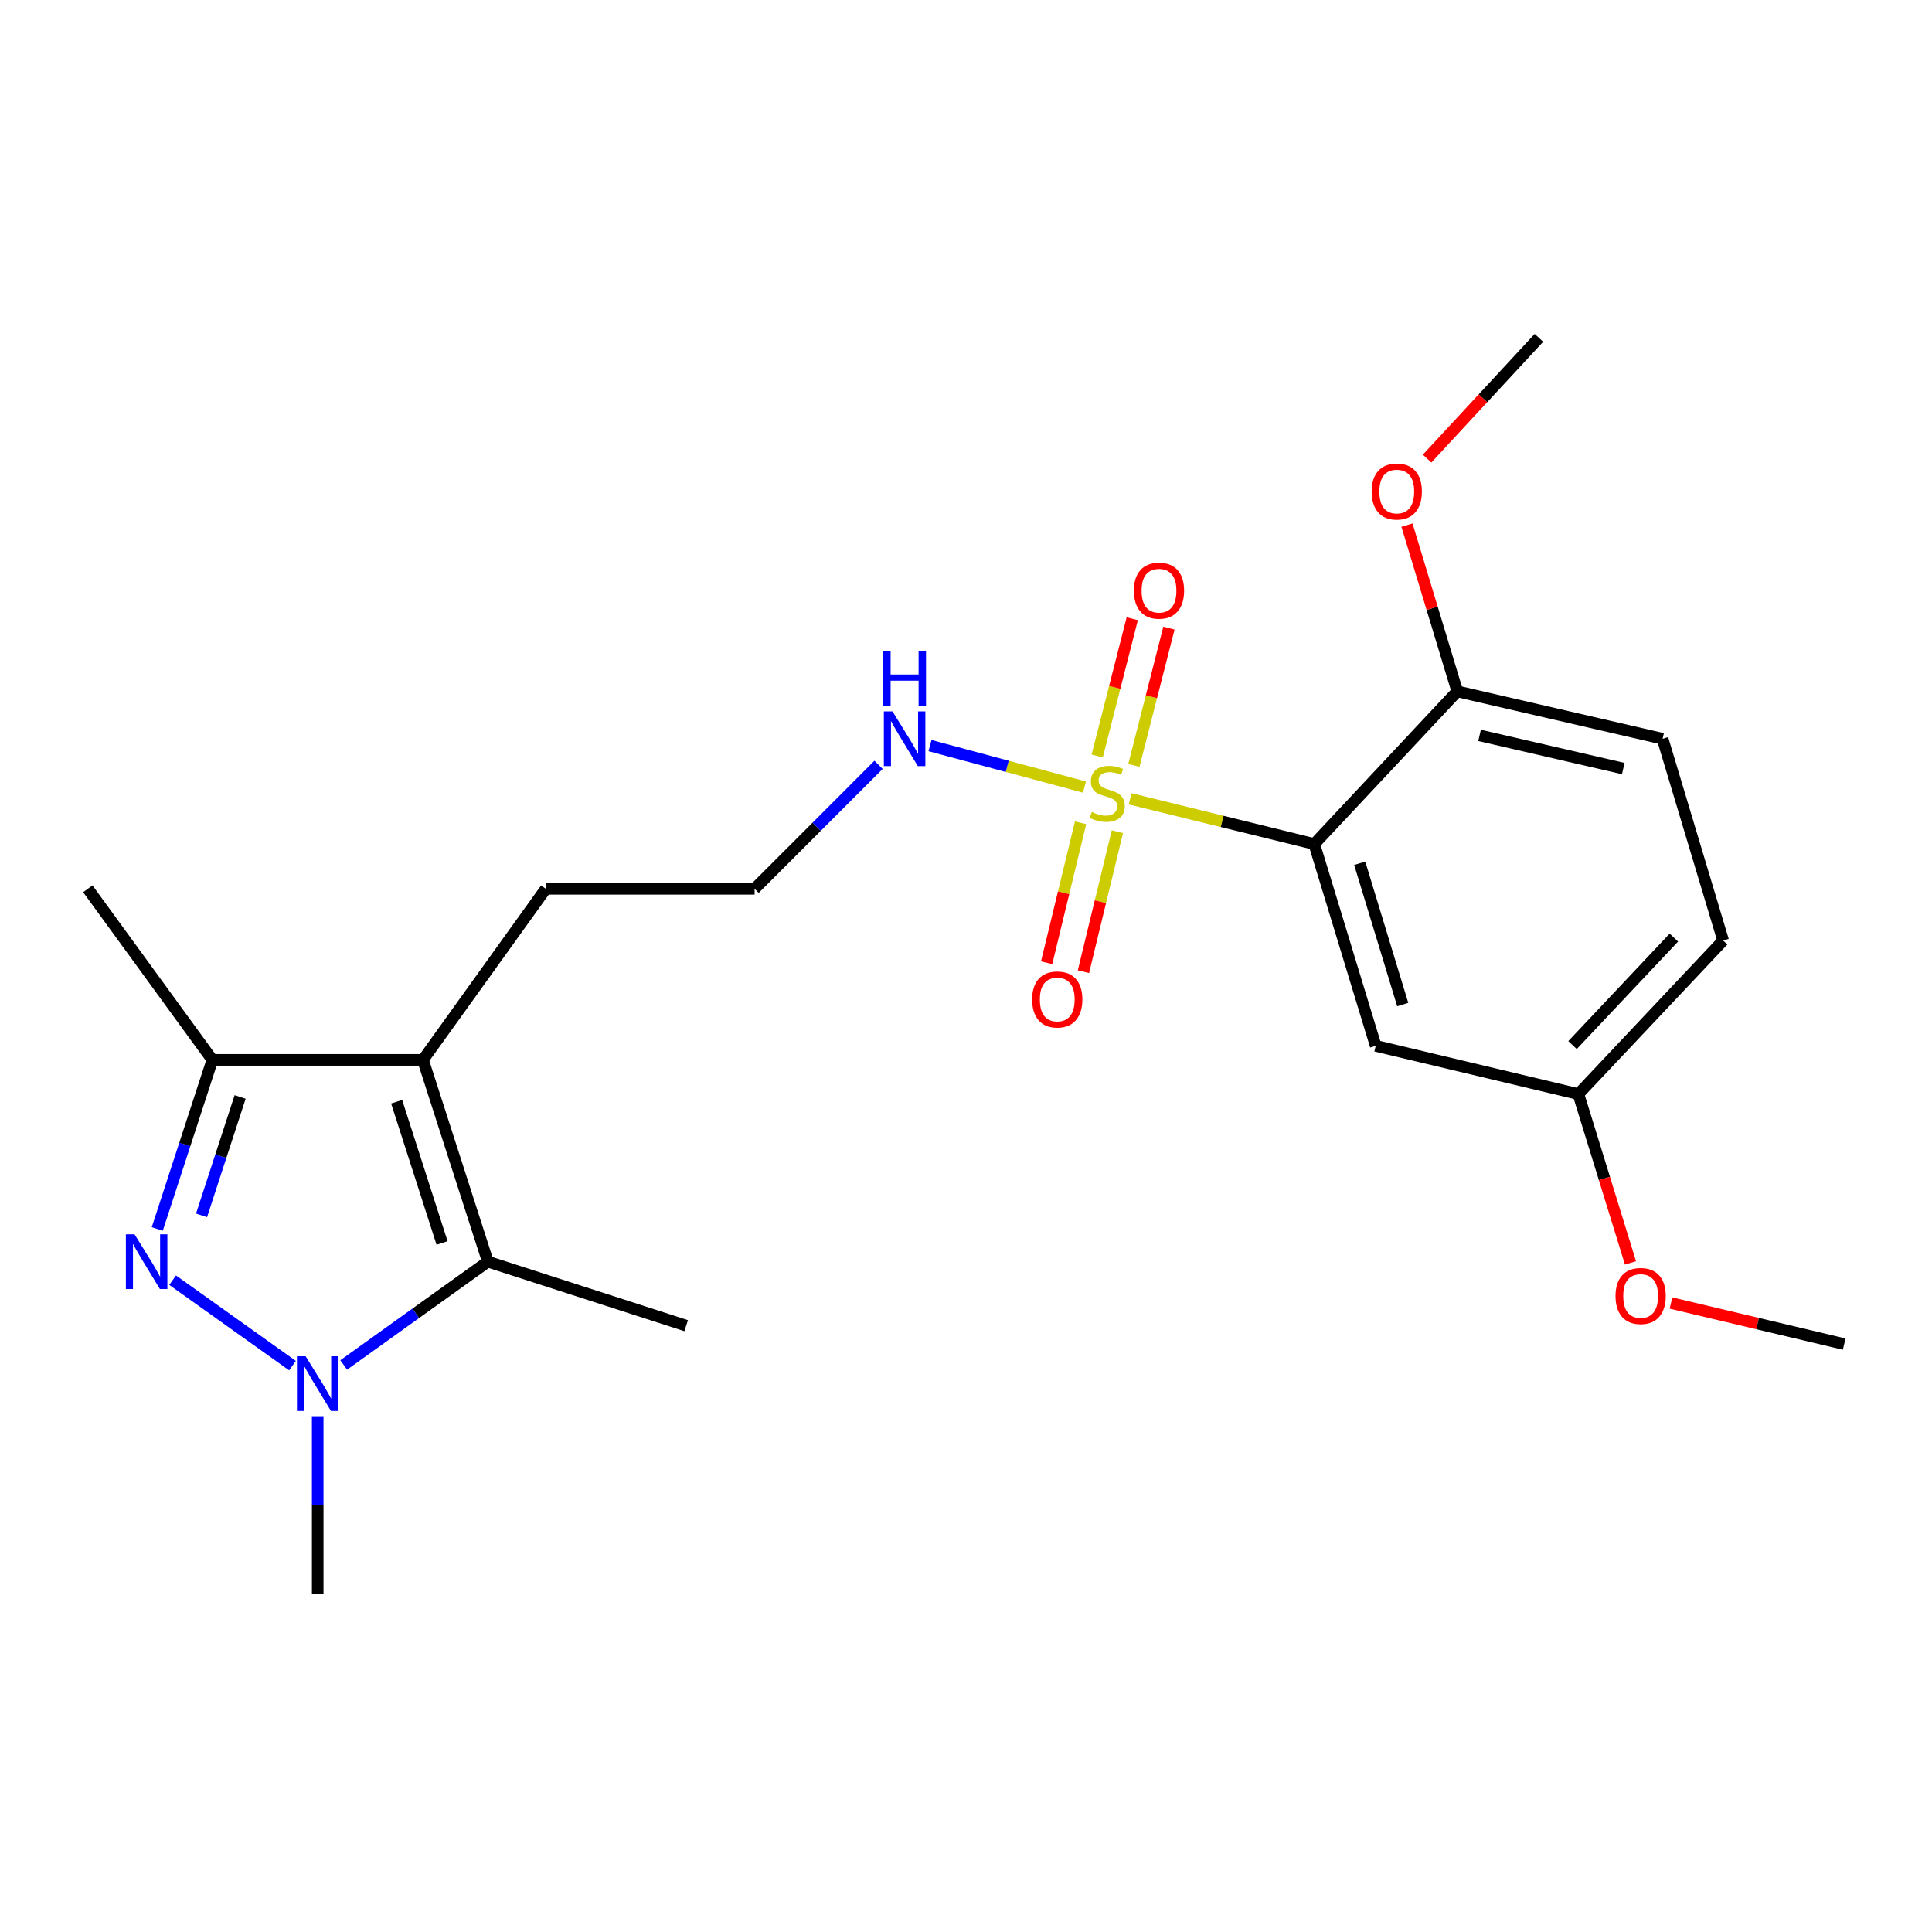 <?xml version='1.0' encoding='iso-8859-1'?>
<svg version='1.1' baseProfile='full'
              xmlns='http://www.w3.org/2000/svg'
                      xmlns:rdkit='http://www.rdkit.org/xml'
                      xmlns:xlink='http://www.w3.org/1999/xlink'
                  xml:space='preserve'
width='1000px' height='1000px' viewBox='0 0 1000 1000'>
<!-- END OF HEADER -->
<rect style='opacity:1.0;fill:#FFFFFF;stroke:none' width='1000' height='1000' x='0' y='0'> </rect>
<path class='bond-2' d='M 584.944,413.466 L 632.605,425.168' style='fill:none;fill-rule:evenodd;stroke:#CCCC00;stroke-width:6px;stroke-linecap:butt;stroke-linejoin:miter;stroke-opacity:1' />
<path class='bond-2' d='M 632.605,425.168 L 680.265,436.87' style='fill:none;fill-rule:evenodd;stroke:#000000;stroke-width:6px;stroke-linecap:butt;stroke-linejoin:miter;stroke-opacity:1' />
<path class='bond-7' d='M 559.306,425.873 L 550.52,462.095' style='fill:none;fill-rule:evenodd;stroke:#CCCC00;stroke-width:6px;stroke-linecap:butt;stroke-linejoin:miter;stroke-opacity:1' />
<path class='bond-7' d='M 550.52,462.095 L 541.735,498.318' style='fill:none;fill-rule:evenodd;stroke:#FF0000;stroke-width:6px;stroke-linecap:butt;stroke-linejoin:miter;stroke-opacity:1' />
<path class='bond-7' d='M 578.356,430.494 L 569.57,466.716' style='fill:none;fill-rule:evenodd;stroke:#CCCC00;stroke-width:6px;stroke-linecap:butt;stroke-linejoin:miter;stroke-opacity:1' />
<path class='bond-7' d='M 569.57,466.716 L 560.785,502.938' style='fill:none;fill-rule:evenodd;stroke:#FF0000;stroke-width:6px;stroke-linecap:butt;stroke-linejoin:miter;stroke-opacity:1' />
<path class='bond-8' d='M 586.899,396.157 L 595.971,360.629' style='fill:none;fill-rule:evenodd;stroke:#CCCC00;stroke-width:6px;stroke-linecap:butt;stroke-linejoin:miter;stroke-opacity:1' />
<path class='bond-8' d='M 595.971,360.629 L 605.043,325.101' style='fill:none;fill-rule:evenodd;stroke:#FF0000;stroke-width:6px;stroke-linecap:butt;stroke-linejoin:miter;stroke-opacity:1' />
<path class='bond-8' d='M 567.906,391.307 L 576.978,355.779' style='fill:none;fill-rule:evenodd;stroke:#CCCC00;stroke-width:6px;stroke-linecap:butt;stroke-linejoin:miter;stroke-opacity:1' />
<path class='bond-8' d='M 576.978,355.779 L 586.05,320.251' style='fill:none;fill-rule:evenodd;stroke:#FF0000;stroke-width:6px;stroke-linecap:butt;stroke-linejoin:miter;stroke-opacity:1' />
<path class='bond-10' d='M 561.311,407.391 L 521.341,396.654' style='fill:none;fill-rule:evenodd;stroke:#CCCC00;stroke-width:6px;stroke-linecap:butt;stroke-linejoin:miter;stroke-opacity:1' />
<path class='bond-10' d='M 521.341,396.654 L 481.372,385.918' style='fill:none;fill-rule:evenodd;stroke:#0000FF;stroke-width:6px;stroke-linecap:butt;stroke-linejoin:miter;stroke-opacity:1' />
<path class='bond-0' d='M 81.401,636.123 L 95.663,592.352' style='fill:none;fill-rule:evenodd;stroke:#0000FF;stroke-width:6px;stroke-linecap:butt;stroke-linejoin:miter;stroke-opacity:1' />
<path class='bond-0' d='M 95.663,592.352 L 109.924,548.581' style='fill:none;fill-rule:evenodd;stroke:#000000;stroke-width:6px;stroke-linecap:butt;stroke-linejoin:miter;stroke-opacity:1' />
<path class='bond-0' d='M 104.318,629.064 L 114.301,598.425' style='fill:none;fill-rule:evenodd;stroke:#0000FF;stroke-width:6px;stroke-linecap:butt;stroke-linejoin:miter;stroke-opacity:1' />
<path class='bond-0' d='M 114.301,598.425 L 124.284,567.785' style='fill:none;fill-rule:evenodd;stroke:#000000;stroke-width:6px;stroke-linecap:butt;stroke-linejoin:miter;stroke-opacity:1' />
<path class='bond-24' d='M 89.351,662.623 L 151.395,706.849' style='fill:none;fill-rule:evenodd;stroke:#0000FF;stroke-width:6px;stroke-linecap:butt;stroke-linejoin:miter;stroke-opacity:1' />
<path class='bond-1' d='M 177.89,706.51 L 215.2,679.769' style='fill:none;fill-rule:evenodd;stroke:#0000FF;stroke-width:6px;stroke-linecap:butt;stroke-linejoin:miter;stroke-opacity:1' />
<path class='bond-1' d='M 215.2,679.769 L 252.51,653.029' style='fill:none;fill-rule:evenodd;stroke:#000000;stroke-width:6px;stroke-linecap:butt;stroke-linejoin:miter;stroke-opacity:1' />
<path class='bond-14' d='M 164.441,733.033 L 164.441,779.08' style='fill:none;fill-rule:evenodd;stroke:#0000FF;stroke-width:6px;stroke-linecap:butt;stroke-linejoin:miter;stroke-opacity:1' />
<path class='bond-14' d='M 164.441,779.08 L 164.441,825.126' style='fill:none;fill-rule:evenodd;stroke:#000000;stroke-width:6px;stroke-linecap:butt;stroke-linejoin:miter;stroke-opacity:1' />
<path class='bond-6' d='M 680.265,436.87 L 712.065,541.317' style='fill:none;fill-rule:evenodd;stroke:#000000;stroke-width:6px;stroke-linecap:butt;stroke-linejoin:miter;stroke-opacity:1' />
<path class='bond-6' d='M 703.788,446.828 L 726.047,519.941' style='fill:none;fill-rule:evenodd;stroke:#000000;stroke-width:6px;stroke-linecap:butt;stroke-linejoin:miter;stroke-opacity:1' />
<path class='bond-9' d='M 680.265,436.87 L 754.286,357.85' style='fill:none;fill-rule:evenodd;stroke:#000000;stroke-width:6px;stroke-linecap:butt;stroke-linejoin:miter;stroke-opacity:1' />
<path class='bond-3' d='M 218.924,548.581 L 282.501,460.044' style='fill:none;fill-rule:evenodd;stroke:#000000;stroke-width:6px;stroke-linecap:butt;stroke-linejoin:miter;stroke-opacity:1' />
<path class='bond-4' d='M 218.924,548.581 L 252.51,653.029' style='fill:none;fill-rule:evenodd;stroke:#000000;stroke-width:6px;stroke-linecap:butt;stroke-linejoin:miter;stroke-opacity:1' />
<path class='bond-4' d='M 205.301,570.249 L 228.811,643.362' style='fill:none;fill-rule:evenodd;stroke:#000000;stroke-width:6px;stroke-linecap:butt;stroke-linejoin:miter;stroke-opacity:1' />
<path class='bond-5' d='M 218.924,548.581 L 109.924,548.581' style='fill:none;fill-rule:evenodd;stroke:#000000;stroke-width:6px;stroke-linecap:butt;stroke-linejoin:miter;stroke-opacity:1' />
<path class='bond-15' d='M 252.51,653.029 L 355.161,686.168' style='fill:none;fill-rule:evenodd;stroke:#000000;stroke-width:6px;stroke-linecap:butt;stroke-linejoin:miter;stroke-opacity:1' />
<path class='bond-19' d='M 109.924,548.581 L 45.455,460.044' style='fill:none;fill-rule:evenodd;stroke:#000000;stroke-width:6px;stroke-linecap:butt;stroke-linejoin:miter;stroke-opacity:1' />
<path class='bond-12' d='M 712.065,541.317 L 816.959,566.289' style='fill:none;fill-rule:evenodd;stroke:#000000;stroke-width:6px;stroke-linecap:butt;stroke-linejoin:miter;stroke-opacity:1' />
<path class='bond-11' d='M 754.286,357.85 L 860.552,382.386' style='fill:none;fill-rule:evenodd;stroke:#000000;stroke-width:6px;stroke-linecap:butt;stroke-linejoin:miter;stroke-opacity:1' />
<path class='bond-11' d='M 765.816,380.631 L 840.202,397.806' style='fill:none;fill-rule:evenodd;stroke:#000000;stroke-width:6px;stroke-linecap:butt;stroke-linejoin:miter;stroke-opacity:1' />
<path class='bond-18' d='M 754.286,357.85 L 741.268,314.821' style='fill:none;fill-rule:evenodd;stroke:#000000;stroke-width:6px;stroke-linecap:butt;stroke-linejoin:miter;stroke-opacity:1' />
<path class='bond-18' d='M 741.268,314.821 L 728.249,271.792' style='fill:none;fill-rule:evenodd;stroke:#FF0000;stroke-width:6px;stroke-linecap:butt;stroke-linejoin:miter;stroke-opacity:1' />
<path class='bond-17' d='M 454.737,395.875 L 422.662,427.959' style='fill:none;fill-rule:evenodd;stroke:#0000FF;stroke-width:6px;stroke-linecap:butt;stroke-linejoin:miter;stroke-opacity:1' />
<path class='bond-17' d='M 422.662,427.959 L 390.586,460.044' style='fill:none;fill-rule:evenodd;stroke:#000000;stroke-width:6px;stroke-linecap:butt;stroke-linejoin:miter;stroke-opacity:1' />
<path class='bond-16' d='M 860.552,382.386 L 891.894,486.823' style='fill:none;fill-rule:evenodd;stroke:#000000;stroke-width:6px;stroke-linecap:butt;stroke-linejoin:miter;stroke-opacity:1' />
<path class='bond-20' d='M 816.959,566.289 L 830.445,609.981' style='fill:none;fill-rule:evenodd;stroke:#000000;stroke-width:6px;stroke-linecap:butt;stroke-linejoin:miter;stroke-opacity:1' />
<path class='bond-20' d='M 830.445,609.981 L 843.93,653.673' style='fill:none;fill-rule:evenodd;stroke:#FF0000;stroke-width:6px;stroke-linecap:butt;stroke-linejoin:miter;stroke-opacity:1' />
<path class='bond-23' d='M 816.959,566.289 L 891.894,486.823' style='fill:none;fill-rule:evenodd;stroke:#000000;stroke-width:6px;stroke-linecap:butt;stroke-linejoin:miter;stroke-opacity:1' />
<path class='bond-23' d='M 813.938,540.92 L 866.392,485.294' style='fill:none;fill-rule:evenodd;stroke:#000000;stroke-width:6px;stroke-linecap:butt;stroke-linejoin:miter;stroke-opacity:1' />
<path class='bond-13' d='M 282.501,460.044 L 390.586,460.044' style='fill:none;fill-rule:evenodd;stroke:#000000;stroke-width:6px;stroke-linecap:butt;stroke-linejoin:miter;stroke-opacity:1' />
<path class='bond-21' d='M 738.673,237.366 L 767.606,206.12' style='fill:none;fill-rule:evenodd;stroke:#FF0000;stroke-width:6px;stroke-linecap:butt;stroke-linejoin:miter;stroke-opacity:1' />
<path class='bond-21' d='M 767.606,206.12 L 796.54,174.874' style='fill:none;fill-rule:evenodd;stroke:#000000;stroke-width:6px;stroke-linecap:butt;stroke-linejoin:miter;stroke-opacity:1' />
<path class='bond-22' d='M 864.901,674.45 L 909.723,685.079' style='fill:none;fill-rule:evenodd;stroke:#FF0000;stroke-width:6px;stroke-linecap:butt;stroke-linejoin:miter;stroke-opacity:1' />
<path class='bond-22' d='M 909.723,685.079 L 954.545,695.708' style='fill:none;fill-rule:evenodd;stroke:#000000;stroke-width:6px;stroke-linecap:butt;stroke-linejoin:miter;stroke-opacity:1' />
<path  class='atom-0' d='M 565.106 420.279
Q 565.426 420.399, 566.746 420.959
Q 568.066 421.519, 569.506 421.879
Q 570.986 422.199, 572.426 422.199
Q 575.106 422.199, 576.666 420.919
Q 578.226 419.599, 578.226 417.319
Q 578.226 415.759, 577.426 414.799
Q 576.666 413.839, 575.466 413.319
Q 574.266 412.799, 572.266 412.199
Q 569.746 411.439, 568.226 410.719
Q 566.746 409.999, 565.666 408.479
Q 564.626 406.959, 564.626 404.399
Q 564.626 400.839, 567.026 398.639
Q 569.466 396.439, 574.266 396.439
Q 577.546 396.439, 581.266 397.999
L 580.346 401.079
Q 576.946 399.679, 574.386 399.679
Q 571.626 399.679, 570.106 400.839
Q 568.586 401.959, 568.626 403.919
Q 568.626 405.439, 569.386 406.359
Q 570.186 407.279, 571.306 407.799
Q 572.466 408.319, 574.386 408.919
Q 576.946 409.719, 578.466 410.519
Q 579.986 411.319, 581.066 412.959
Q 582.186 414.559, 582.186 417.319
Q 582.186 421.239, 579.546 423.359
Q 576.946 425.439, 572.586 425.439
Q 570.066 425.439, 568.146 424.879
Q 566.266 424.359, 564.026 423.439
L 565.106 420.279
' fill='#CCCC00'/>
<path  class='atom-1' d='M 69.633 638.869
L 78.913 653.869
Q 79.833 655.349, 81.313 658.029
Q 82.793 660.709, 82.873 660.869
L 82.873 638.869
L 86.633 638.869
L 86.633 667.189
L 82.753 667.189
L 72.793 650.789
Q 71.633 648.869, 70.393 646.669
Q 69.193 644.469, 68.833 643.789
L 68.833 667.189
L 65.153 667.189
L 65.153 638.869
L 69.633 638.869
' fill='#0000FF'/>
<path  class='atom-2' d='M 158.181 701.988
L 167.461 716.988
Q 168.381 718.468, 169.861 721.148
Q 171.341 723.828, 171.421 723.988
L 171.421 701.988
L 175.181 701.988
L 175.181 730.308
L 171.301 730.308
L 161.341 713.908
Q 160.181 711.988, 158.941 709.788
Q 157.741 707.588, 157.381 706.908
L 157.381 730.308
L 153.701 730.308
L 153.701 701.988
L 158.181 701.988
' fill='#0000FF'/>
<path  class='atom-8' d='M 534.231 517.319
Q 534.231 510.519, 537.591 506.719
Q 540.951 502.919, 547.231 502.919
Q 553.511 502.919, 556.871 506.719
Q 560.231 510.519, 560.231 517.319
Q 560.231 524.199, 556.831 528.119
Q 553.431 531.999, 547.231 531.999
Q 540.991 531.999, 537.591 528.119
Q 534.231 524.239, 534.231 517.319
M 547.231 528.799
Q 551.551 528.799, 553.871 525.919
Q 556.231 522.999, 556.231 517.319
Q 556.231 511.759, 553.871 508.959
Q 551.551 506.119, 547.231 506.119
Q 542.911 506.119, 540.551 508.919
Q 538.231 511.719, 538.231 517.319
Q 538.231 523.039, 540.551 525.919
Q 542.911 528.799, 547.231 528.799
' fill='#FF0000'/>
<path  class='atom-9' d='M 586.896 305.723
Q 586.896 298.923, 590.256 295.123
Q 593.616 291.323, 599.896 291.323
Q 606.176 291.323, 609.536 295.123
Q 612.896 298.923, 612.896 305.723
Q 612.896 312.603, 609.496 316.523
Q 606.096 320.403, 599.896 320.403
Q 593.656 320.403, 590.256 316.523
Q 586.896 312.643, 586.896 305.723
M 599.896 317.203
Q 604.216 317.203, 606.536 314.323
Q 608.896 311.403, 608.896 305.723
Q 608.896 300.163, 606.536 297.363
Q 604.216 294.523, 599.896 294.523
Q 595.576 294.523, 593.216 297.323
Q 590.896 300.123, 590.896 305.723
Q 590.896 311.443, 593.216 314.323
Q 595.576 317.203, 599.896 317.203
' fill='#FF0000'/>
<path  class='atom-11' d='M 461.962 368.226
L 471.242 383.226
Q 472.162 384.706, 473.642 387.386
Q 475.122 390.066, 475.202 390.226
L 475.202 368.226
L 478.962 368.226
L 478.962 396.546
L 475.082 396.546
L 465.122 380.146
Q 463.962 378.226, 462.722 376.026
Q 461.522 373.826, 461.162 373.146
L 461.162 396.546
L 457.482 396.546
L 457.482 368.226
L 461.962 368.226
' fill='#0000FF'/>
<path  class='atom-11' d='M 457.142 337.074
L 460.982 337.074
L 460.982 349.114
L 475.462 349.114
L 475.462 337.074
L 479.302 337.074
L 479.302 365.394
L 475.462 365.394
L 475.462 352.314
L 460.982 352.314
L 460.982 365.394
L 457.142 365.394
L 457.142 337.074
' fill='#0000FF'/>
<path  class='atom-19' d='M 709.966 254.408
Q 709.966 247.608, 713.326 243.808
Q 716.686 240.008, 722.966 240.008
Q 729.246 240.008, 732.606 243.808
Q 735.966 247.608, 735.966 254.408
Q 735.966 261.288, 732.566 265.208
Q 729.166 269.088, 722.966 269.088
Q 716.726 269.088, 713.326 265.208
Q 709.966 261.328, 709.966 254.408
M 722.966 265.888
Q 727.286 265.888, 729.606 263.008
Q 731.966 260.088, 731.966 254.408
Q 731.966 248.848, 729.606 246.048
Q 727.286 243.208, 722.966 243.208
Q 718.646 243.208, 716.286 246.008
Q 713.966 248.808, 713.966 254.408
Q 713.966 260.128, 716.286 263.008
Q 718.646 265.888, 722.966 265.888
' fill='#FF0000'/>
<path  class='atom-21' d='M 836.194 670.805
Q 836.194 664.005, 839.554 660.205
Q 842.914 656.405, 849.194 656.405
Q 855.474 656.405, 858.834 660.205
Q 862.194 664.005, 862.194 670.805
Q 862.194 677.685, 858.794 681.605
Q 855.394 685.485, 849.194 685.485
Q 842.954 685.485, 839.554 681.605
Q 836.194 677.725, 836.194 670.805
M 849.194 682.285
Q 853.514 682.285, 855.834 679.405
Q 858.194 676.485, 858.194 670.805
Q 858.194 665.245, 855.834 662.445
Q 853.514 659.605, 849.194 659.605
Q 844.874 659.605, 842.514 662.405
Q 840.194 665.205, 840.194 670.805
Q 840.194 676.525, 842.514 679.405
Q 844.874 682.285, 849.194 682.285
' fill='#FF0000'/>
</svg>
